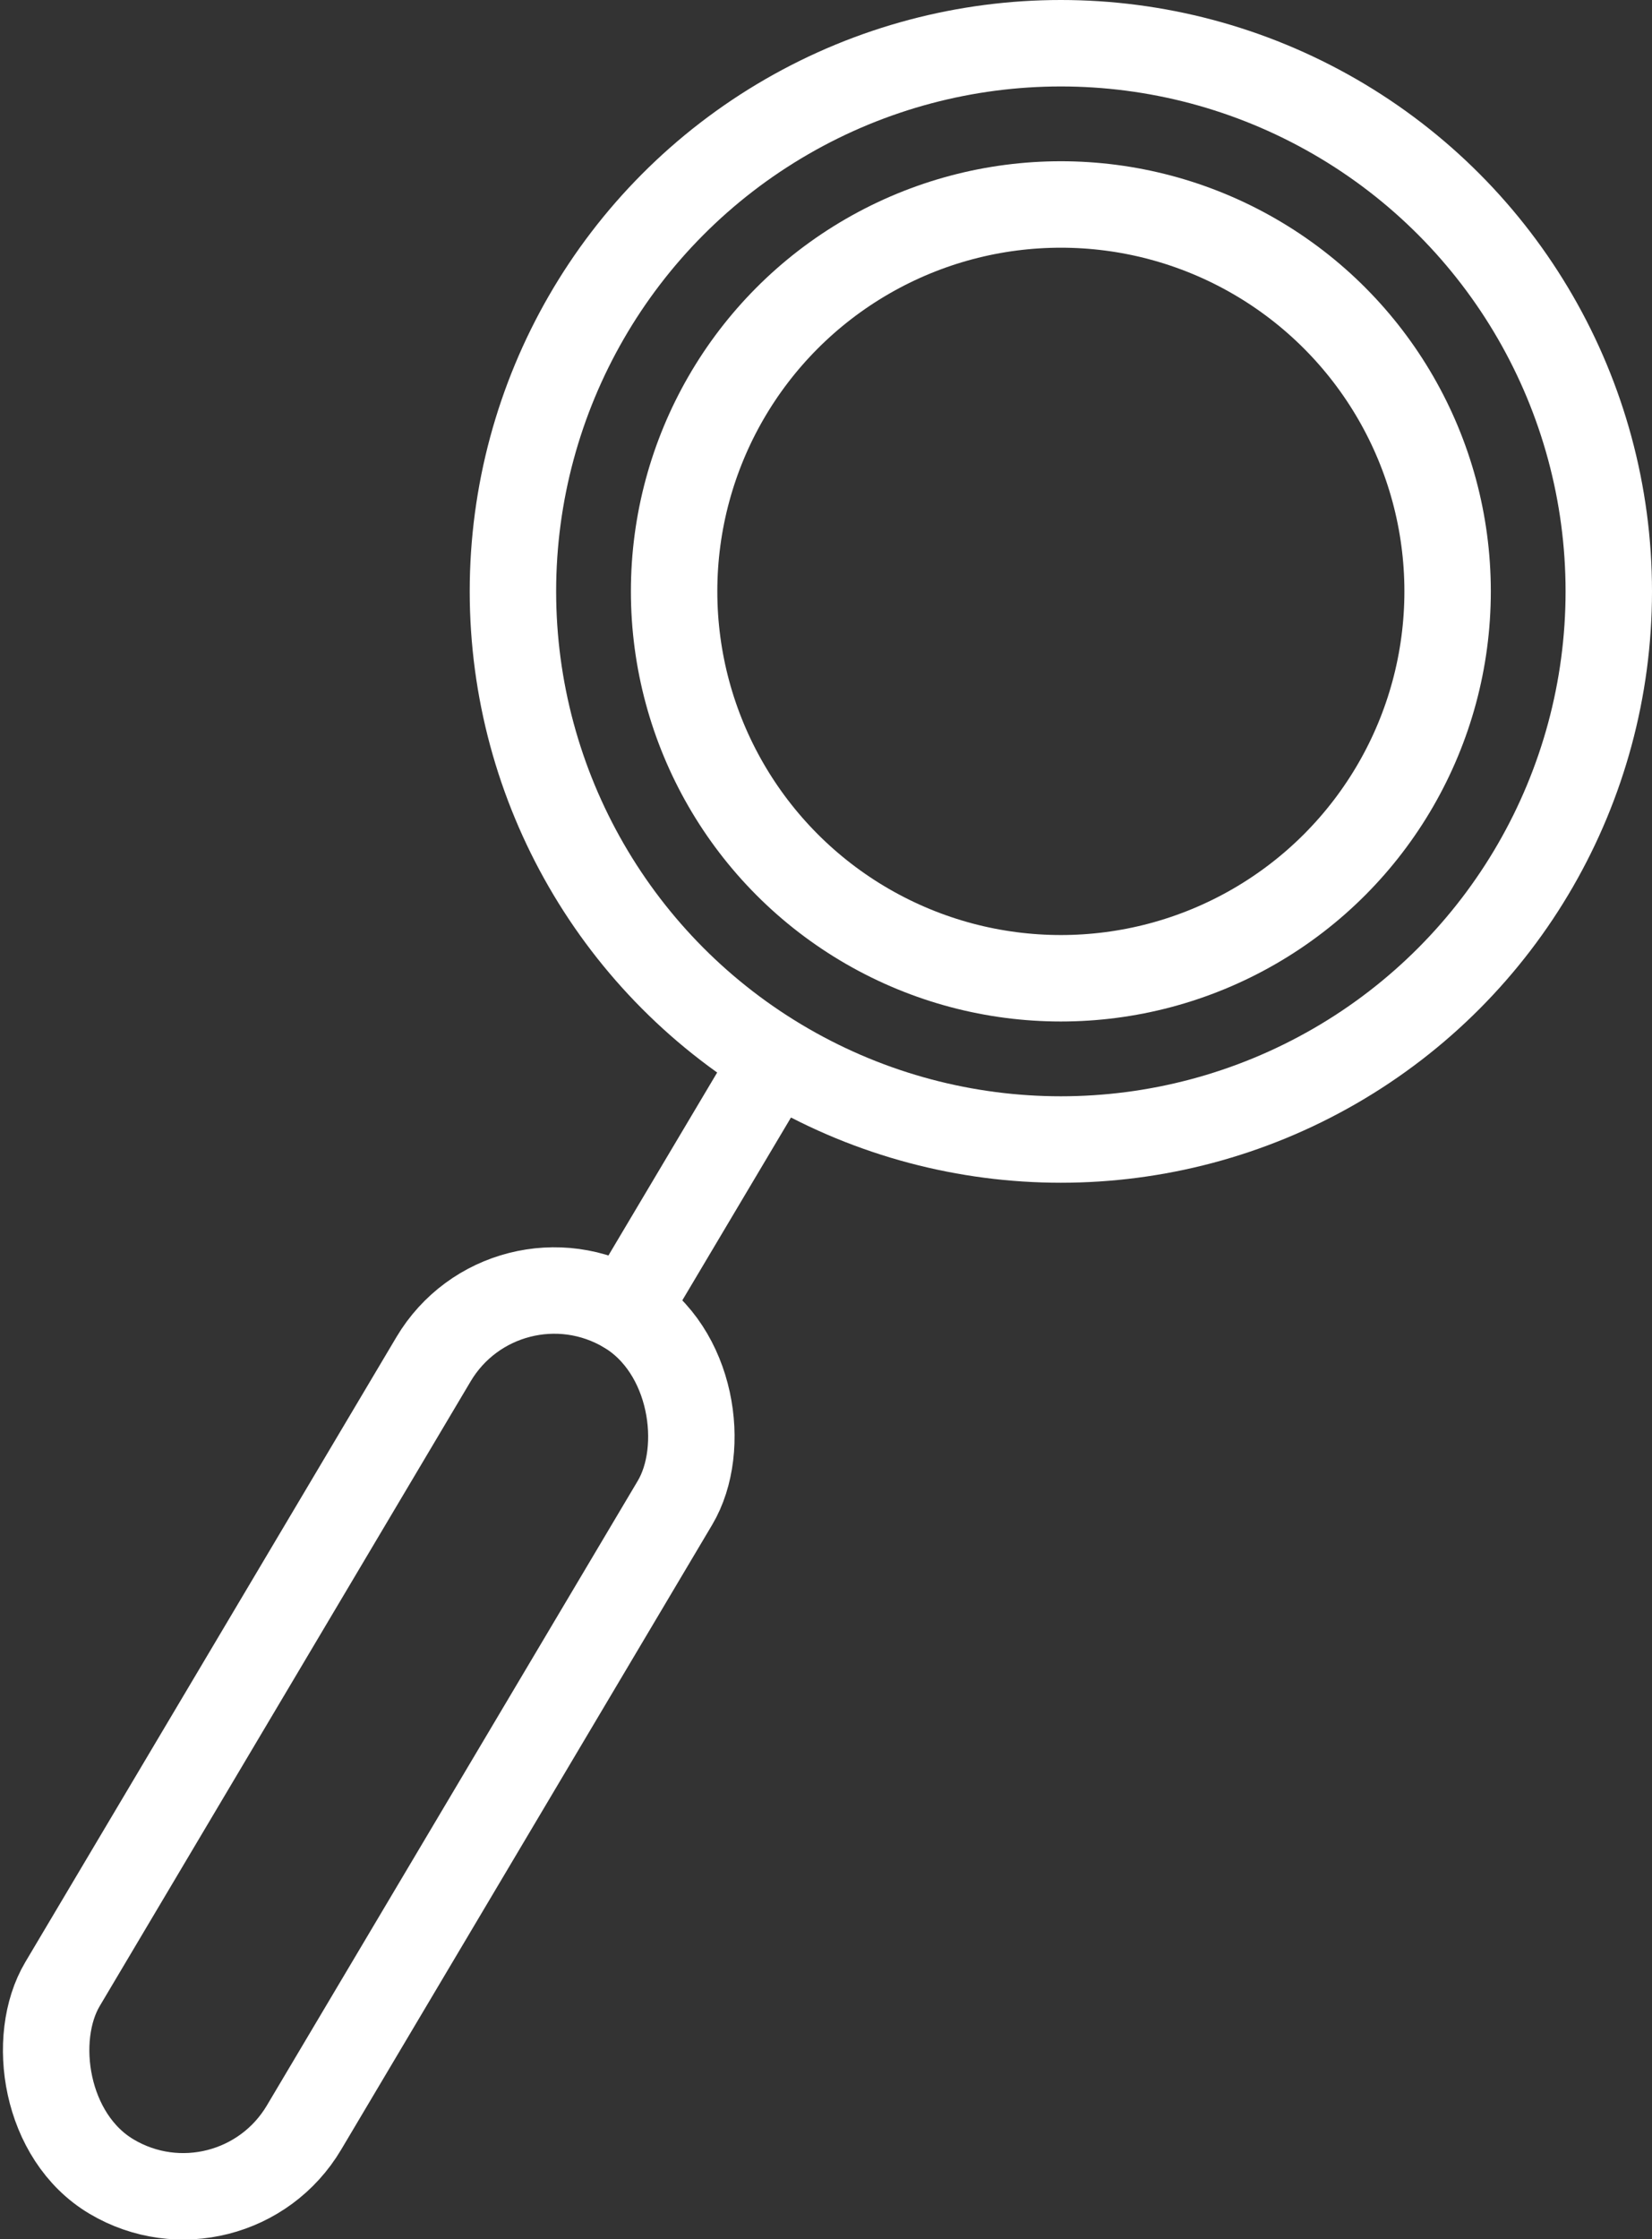 <?xml version="1.0" encoding="UTF-8"?>
<svg xmlns="http://www.w3.org/2000/svg" id="Calque_2" viewBox="0 0 38.23 51.8">
  <rect x="0" y="0" width="38.23" height="51.8" fill="#333333" stroke="none"/>
  <defs>
    <style>.cls-1{fill:none;stroke:#fff;stroke-linecap:round;stroke-linejoin:round;stroke-width:2px;}</style>
  </defs>
  <g id="Calque_1-2">
    <circle class="cls-1" cx="24.55" cy="13.68" r="12.68"></circle>
    <line class="cls-1" x1="17.76" y1="24.81" x2="14.49" y2="30.31"></line>
    <rect class="cls-1" x="5.29" y="28.68" width="6.5" height="23.31" rx="3.25" ry="3.25" transform="translate(21.79 1.29) rotate(30.71)"></rect>
    <circle class="cls-1" cx="24.55" cy="13.68" r="8.95"></circle>
  </g>
</svg>
